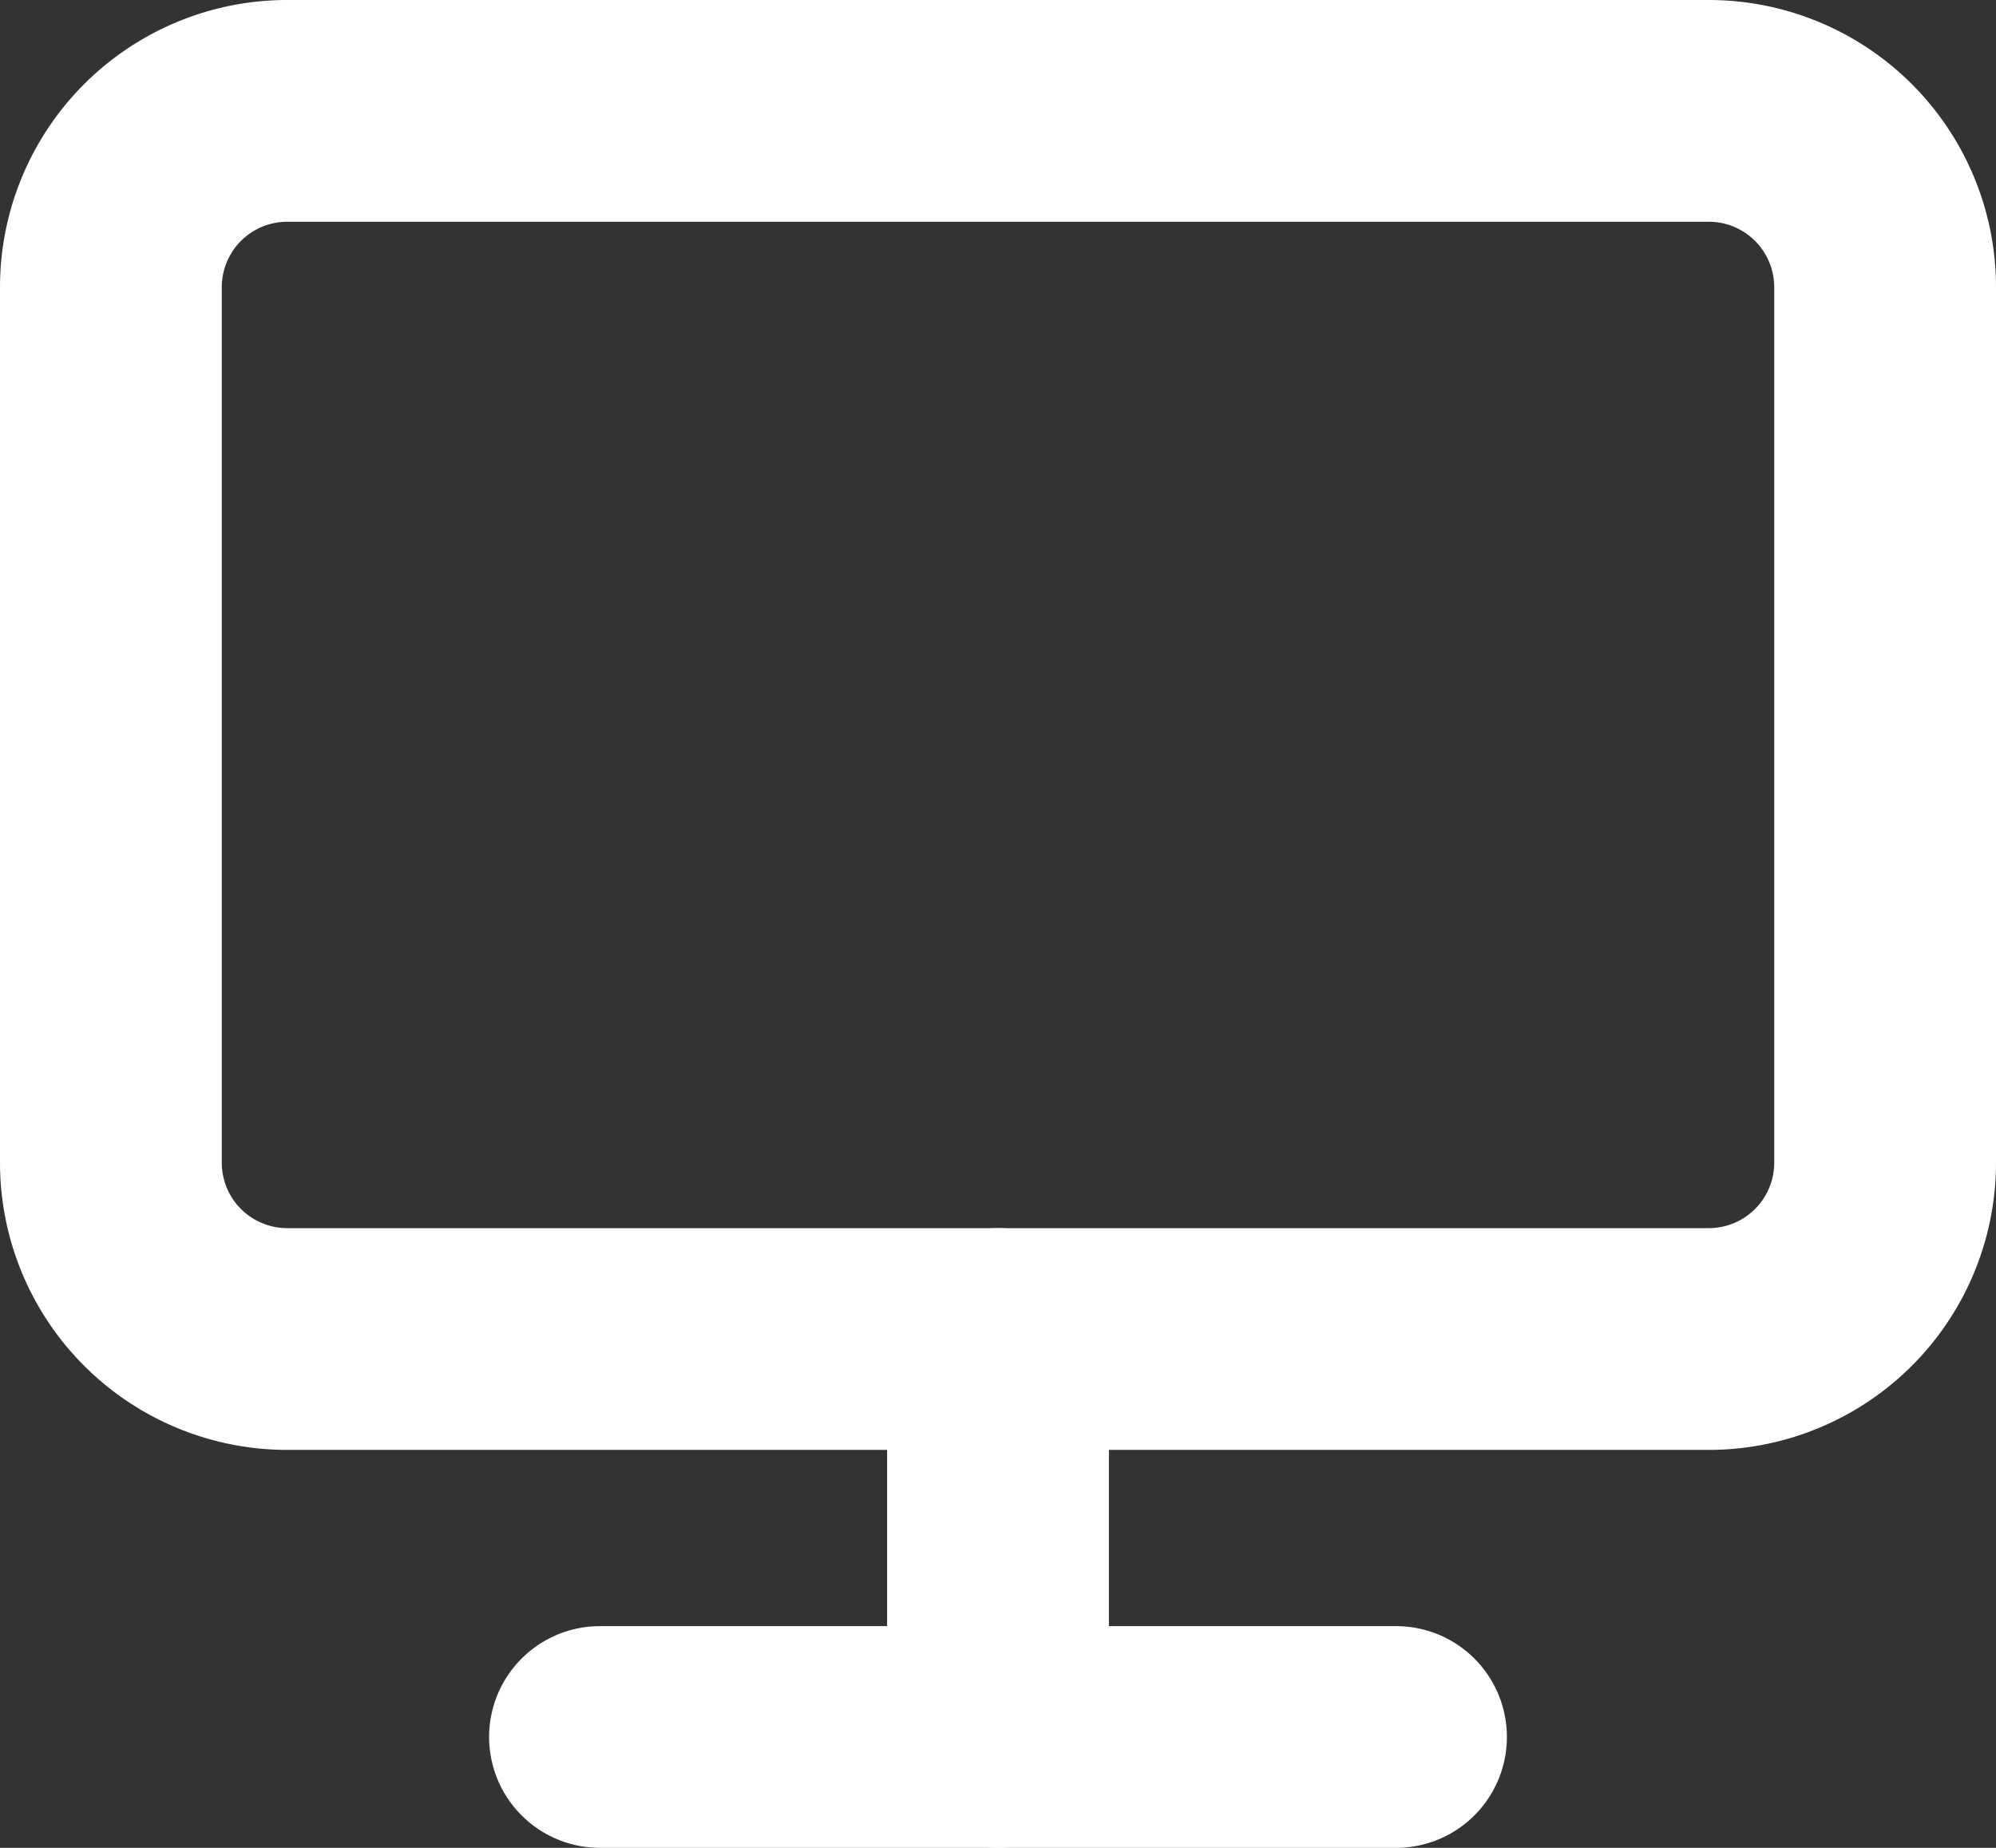 <svg xmlns="http://www.w3.org/2000/svg" width="13.5" height="12.5" viewBox="0 0 13.5 12.5">
  <rect x="0" y="0" width="13.5" height="12.5" fill="#333333" stroke="none"/>
  <g id="Icon_feather-monitor" data-name="Icon feather-monitor" transform="translate(-2.25 -3.75)">
    <path id="Path_2415" data-name="Path 2415" d="M4.2,4.5h9.6A1.193,1.193,0,0,1,15,5.687v5.934a1.193,1.193,0,0,1-1.2,1.187H4.2A1.193,1.193,0,0,1,3,11.621V5.687A1.193,1.193,0,0,1,4.2,4.5Z" transform="translate(0 0)" fill="none" stroke="#fff" stroke-linecap="round" stroke-linejoin="round" stroke-width="1.5"/>
    <path id="Path_2416" data-name="Path 2416" d="M12,31.5h5.384" transform="translate(-5.692 -16)" fill="none" stroke="#fff" stroke-linecap="round" stroke-linejoin="round" stroke-width="1.5"/>
    <path id="Path_2417" data-name="Path 2417" d="M18,25.5v2.692" transform="translate(-9 -12.692)" fill="none" stroke="#fff" stroke-linecap="round" stroke-linejoin="round" stroke-width="1.5"/>
  </g>
</svg>
